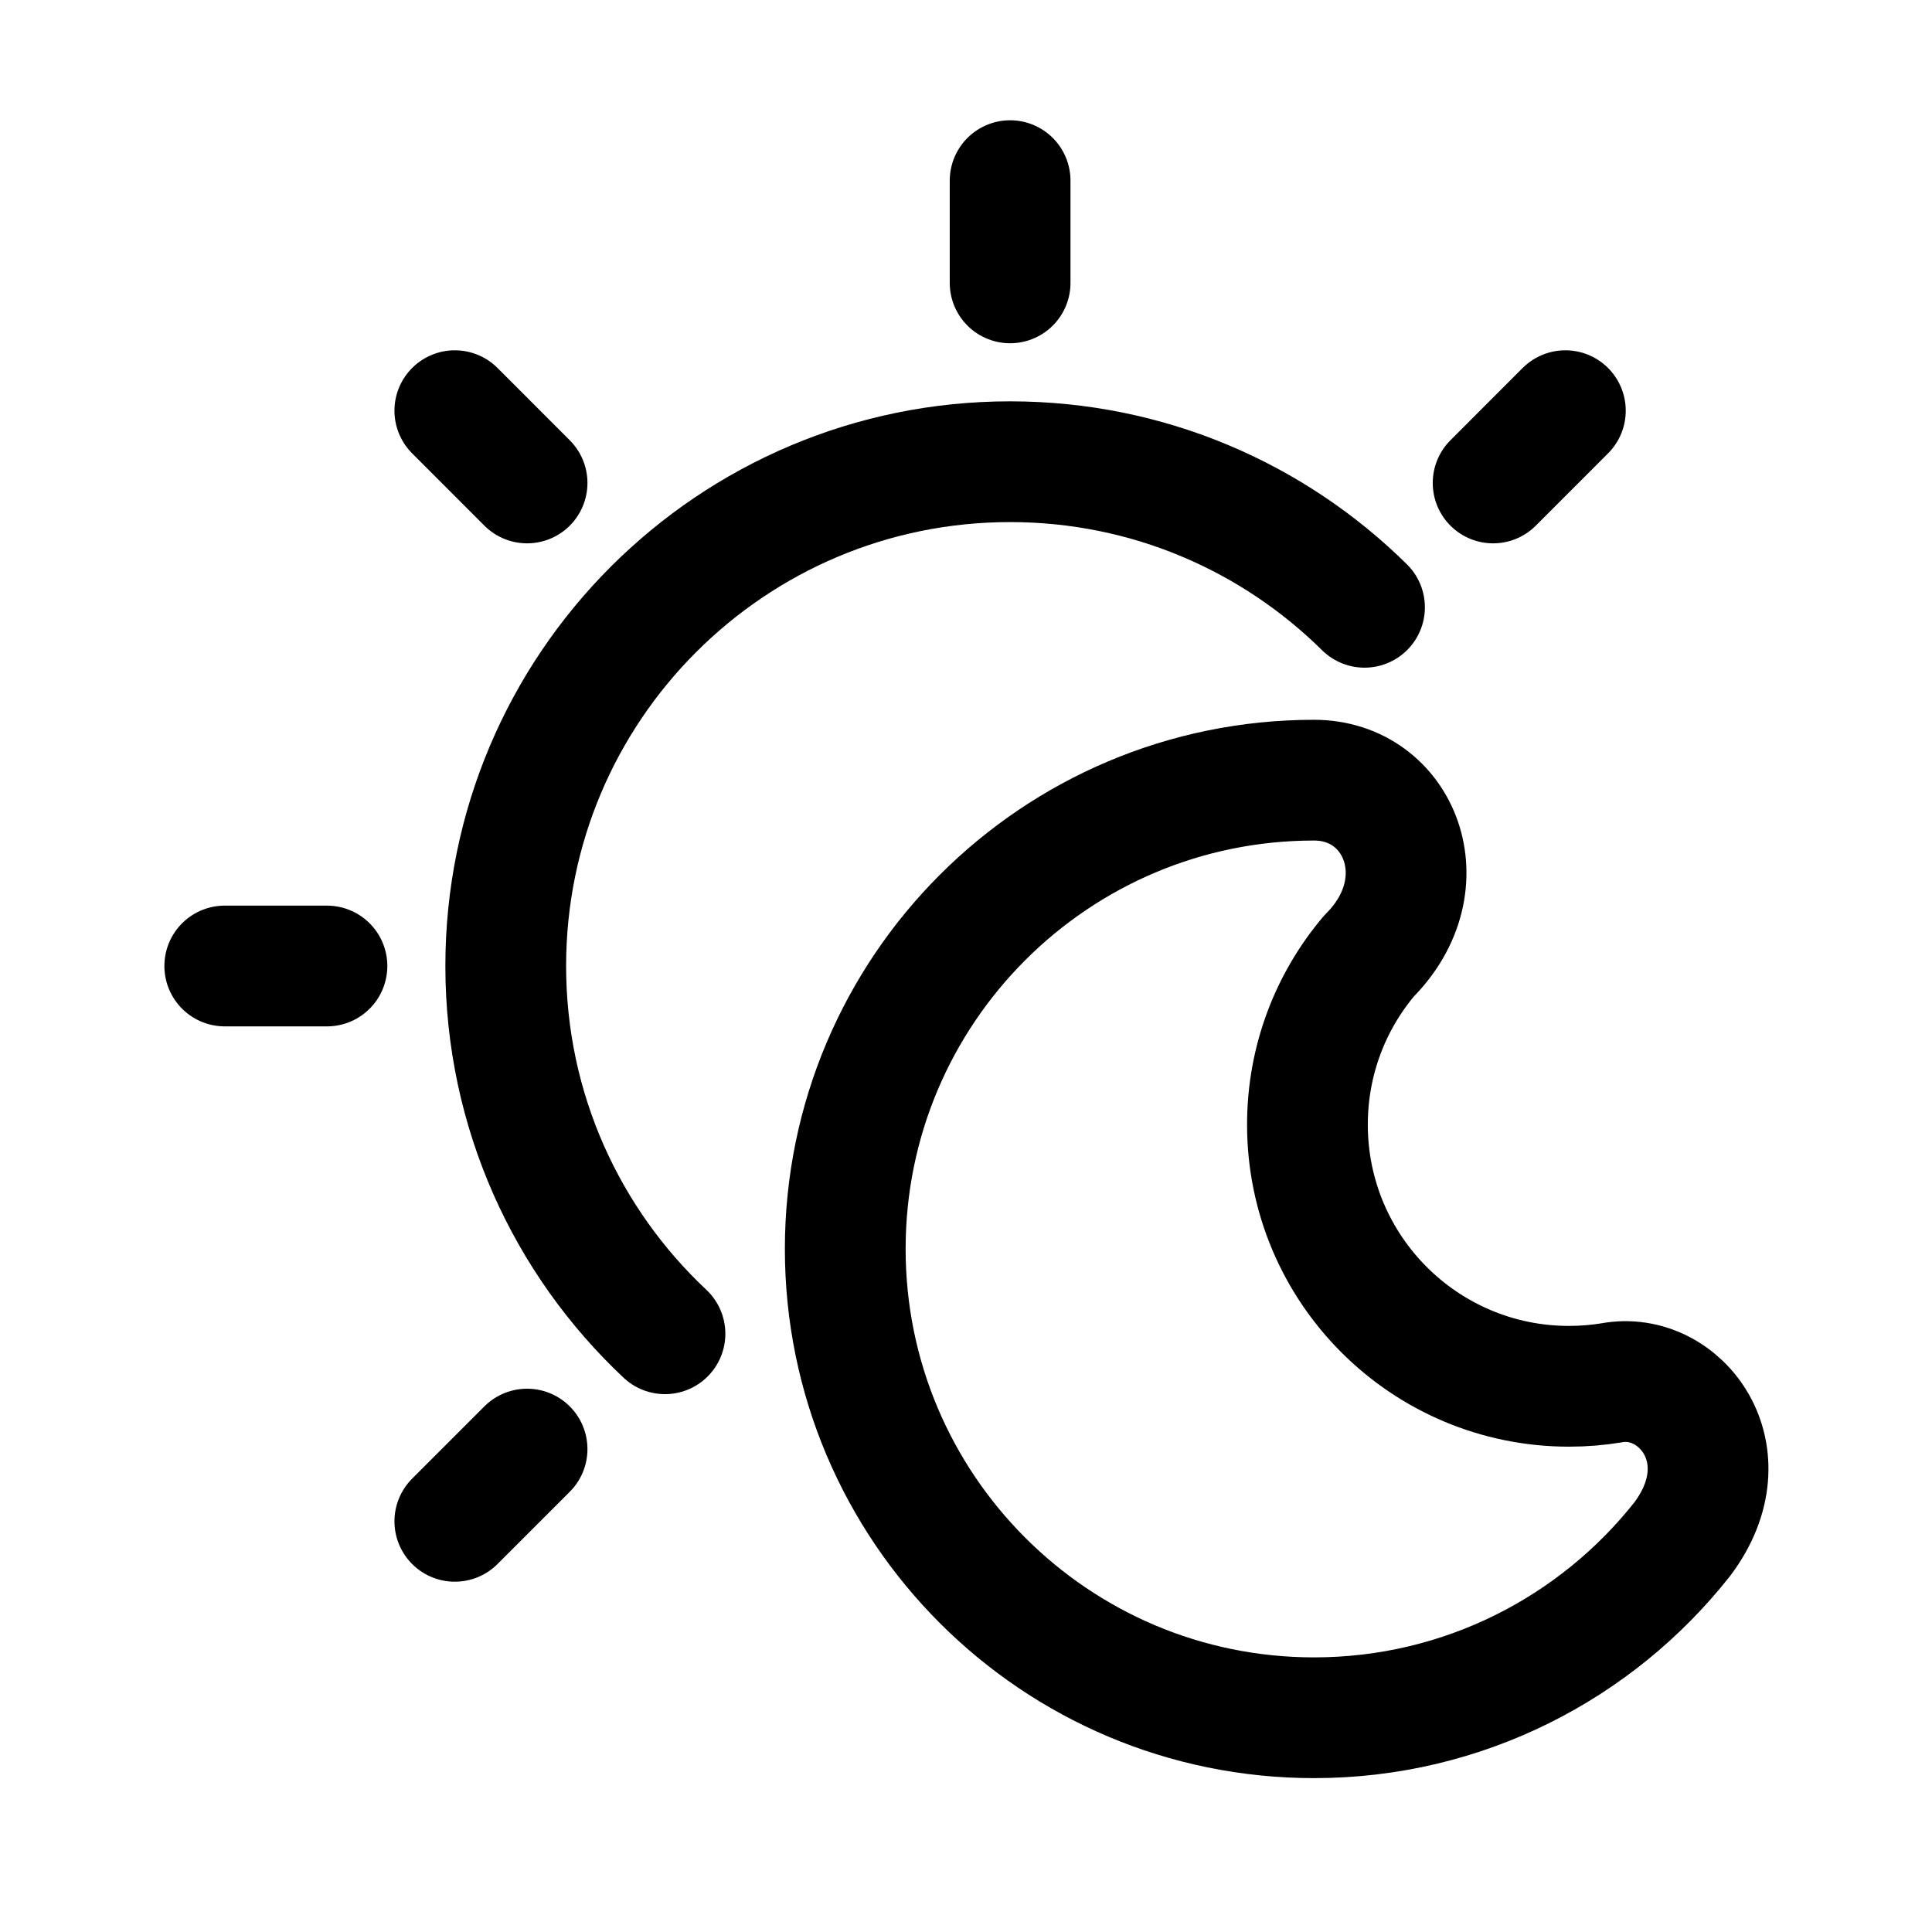 <svg width="48" height="48" viewBox="0 0 48 48" fill="none" xmlns="http://www.w3.org/2000/svg">
<path d="M32.647 19.383C26.215 19.383 21 24.597 21 31.03C21 37.462 26.215 42.677 32.647 42.677C36.345 42.677 39.658 40.949 41.797 38.237C43.374 36.136 41.745 34.039 40.04 34.356C39.693 34.413 39.339 34.442 38.982 34.442C35.392 34.442 32.483 31.532 32.483 27.943C32.482 26.346 33.057 24.883 34.013 23.751C35.809 21.955 34.776 19.383 32.647 19.383Z" stroke="black" stroke-width="3" stroke-linecap="round" stroke-linejoin="round"/>
<path d="M16.521 33.137C14.086 30.852 12.565 27.604 12.565 24C12.565 17.081 18.175 11.471 25.095 11.471C28.528 11.471 31.638 12.852 33.901 15.088" stroke="black" stroke-width="3" stroke-linecap="round" stroke-linejoin="round"/>
<path d="M25.096 4.488V7.028" stroke="black" stroke-width="3" stroke-linecap="round" stroke-linejoin="round"/>
<path d="M8.123 24H5.584" stroke="black" stroke-width="3" stroke-linecap="round" stroke-linejoin="round"/>
<path d="M38.891 10.203L37.096 11.999" stroke="black" stroke-width="3" stroke-linecap="round" stroke-linejoin="round"/>
<path d="M13.095 36.002L11.3 37.797" stroke="black" stroke-width="3" stroke-linecap="round" stroke-linejoin="round"/>
<path d="M11.3 10.203L13.095 11.999" stroke="black" stroke-width="3" stroke-linecap="round" stroke-linejoin="round"/>
</svg>
